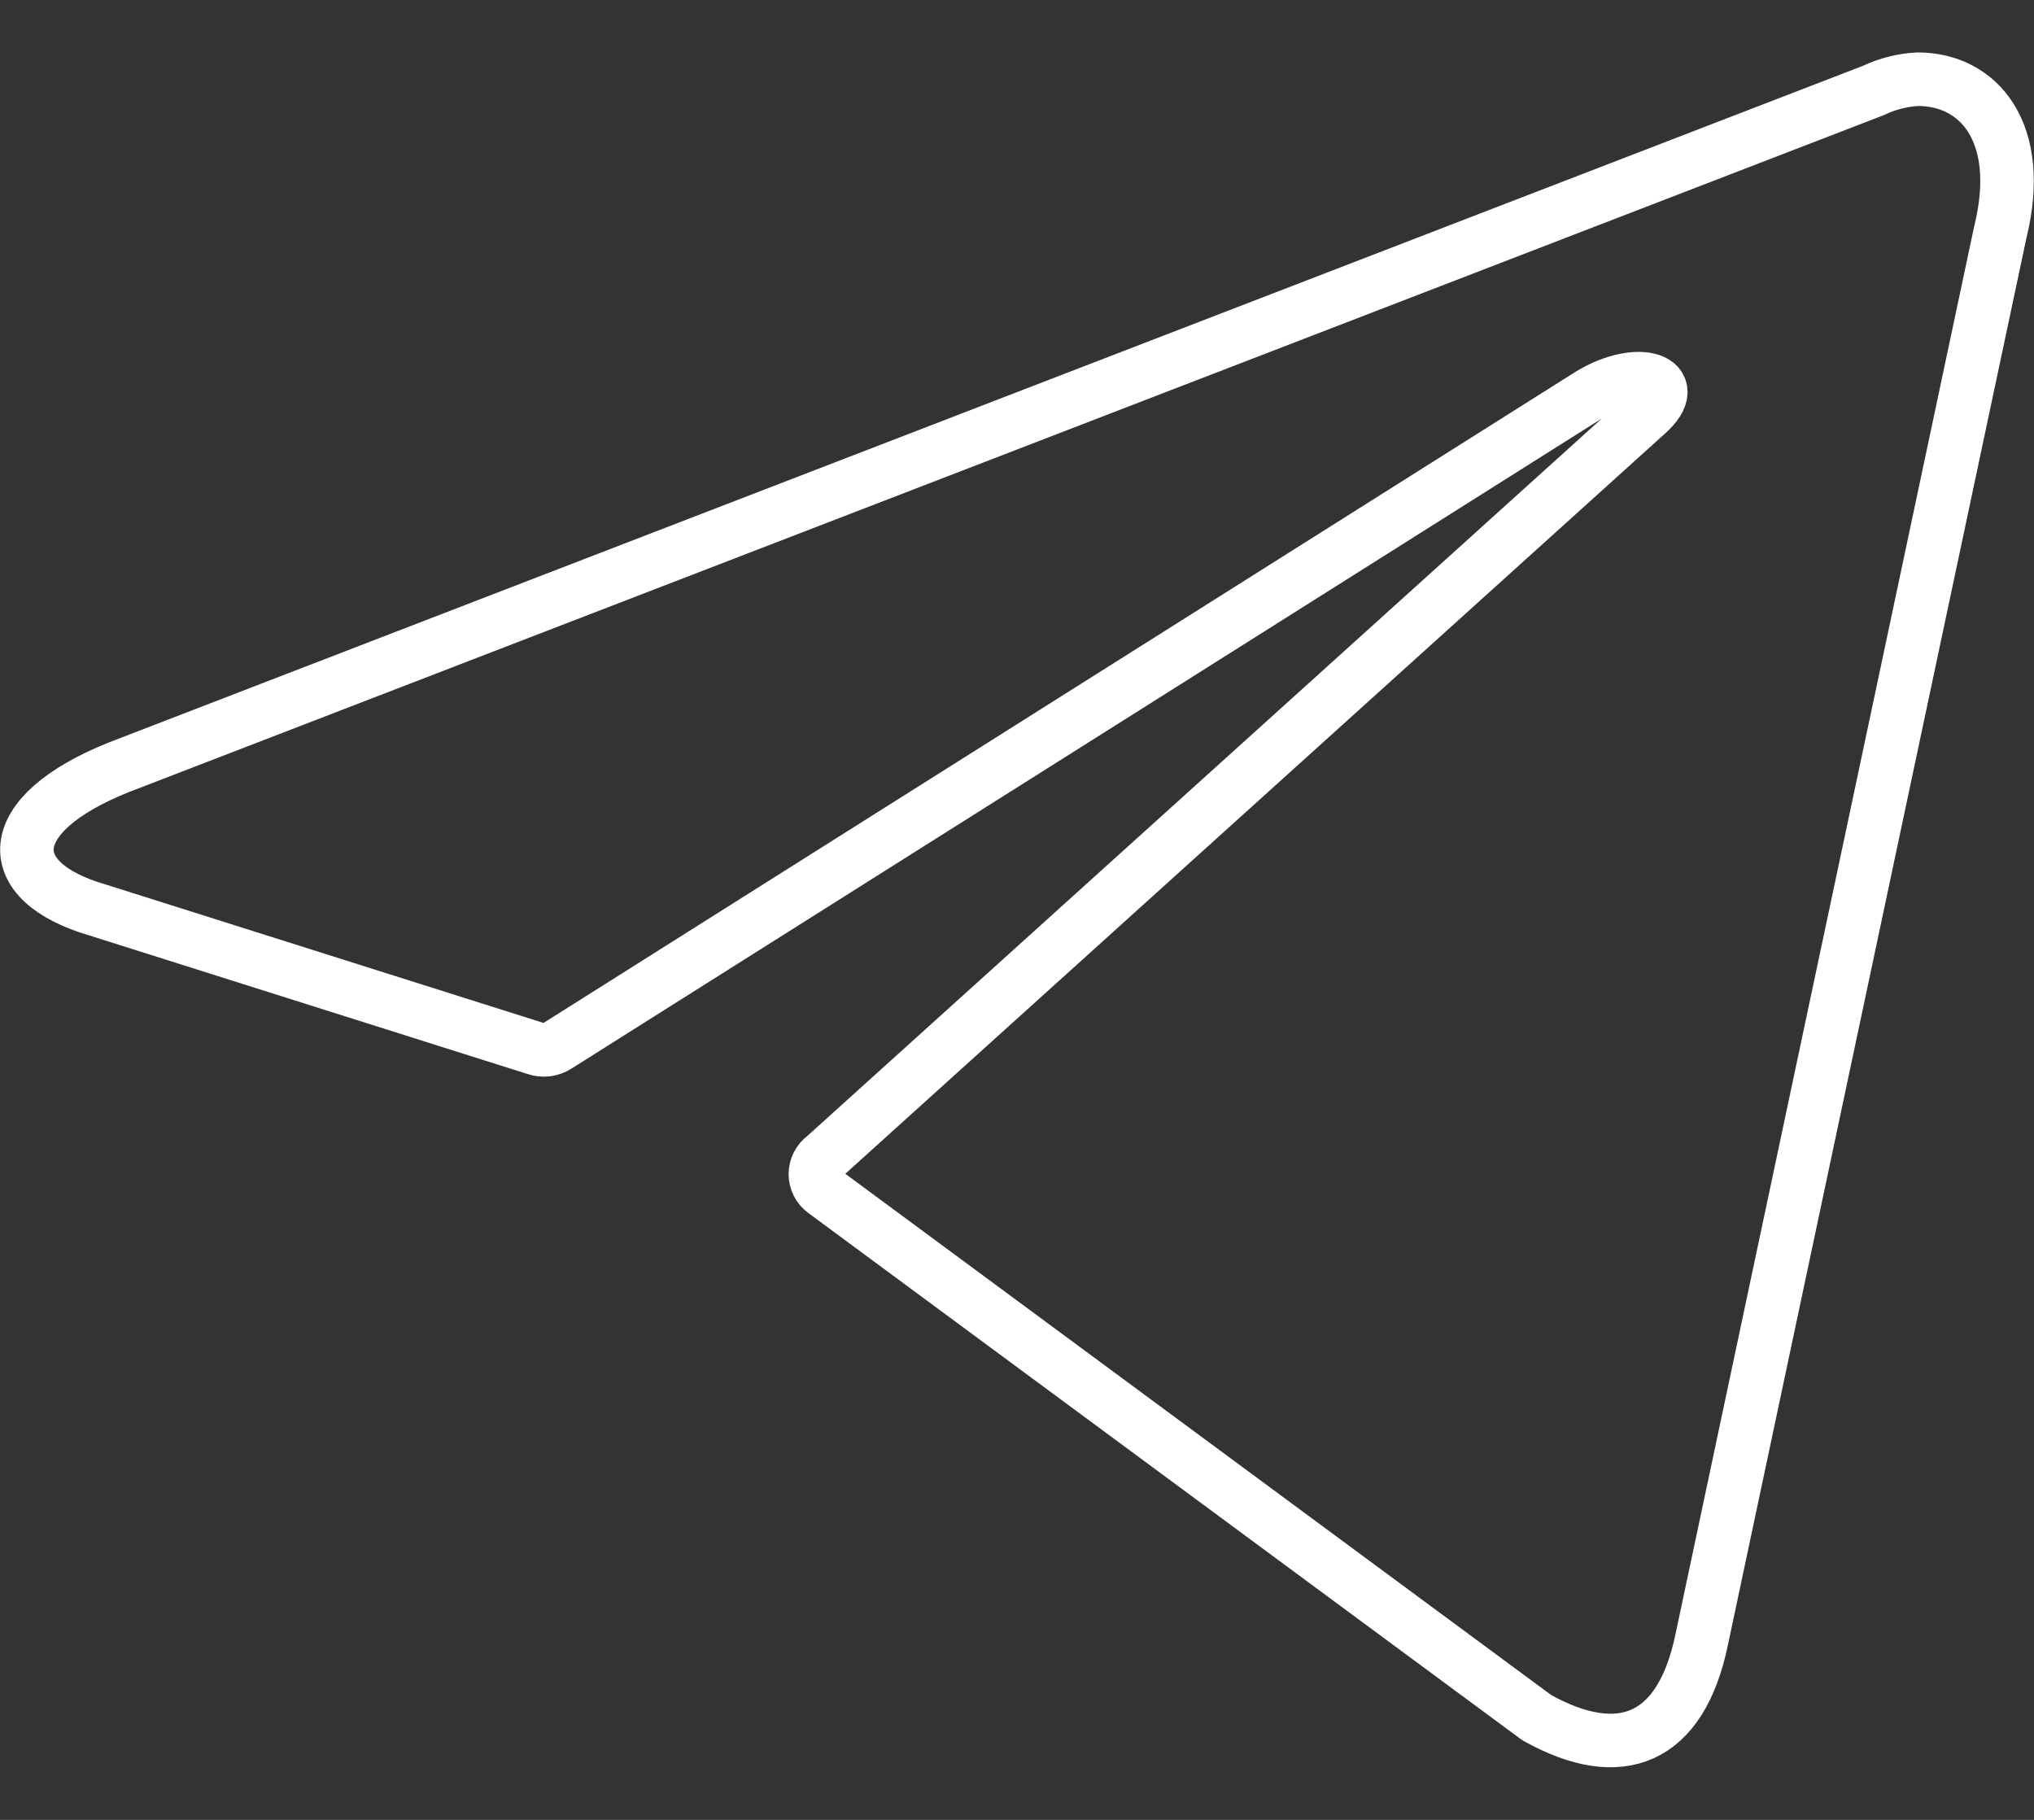 <?xml version="1.0" encoding="UTF-8"?> <svg xmlns="http://www.w3.org/2000/svg" width="38" height="34" viewBox="0 0 38 34" fill="none"><rect x="0" y="0" width="38" height="34" fill="#333333" stroke="none"/> <path d="M35.83 1.48C36.97 1.48 37.83 2.48 37.37 4.34L31.79 30.64C31.4 32.511 30.27 32.961 28.71 32.09L15.4 22.261C15.348 22.223 15.306 22.175 15.277 22.118C15.248 22.062 15.233 21.999 15.233 21.936C15.233 21.872 15.248 21.809 15.277 21.753C15.306 21.696 15.348 21.648 15.4 21.61L30.77 7.73C31.47 7.11 30.62 6.81 29.7 7.37L10.41 19.541C10.352 19.579 10.285 19.603 10.216 19.612C10.147 19.62 10.076 19.613 10.01 19.59L1.82 17C8.92878e-05 16.471 8.91685e-05 15.22 2.23 14.331L35 1.69C35.26 1.566 35.542 1.494 35.83 1.48V1.48Z" stroke="white" stroke-linecap="round" stroke-linejoin="round"></path> </svg> 